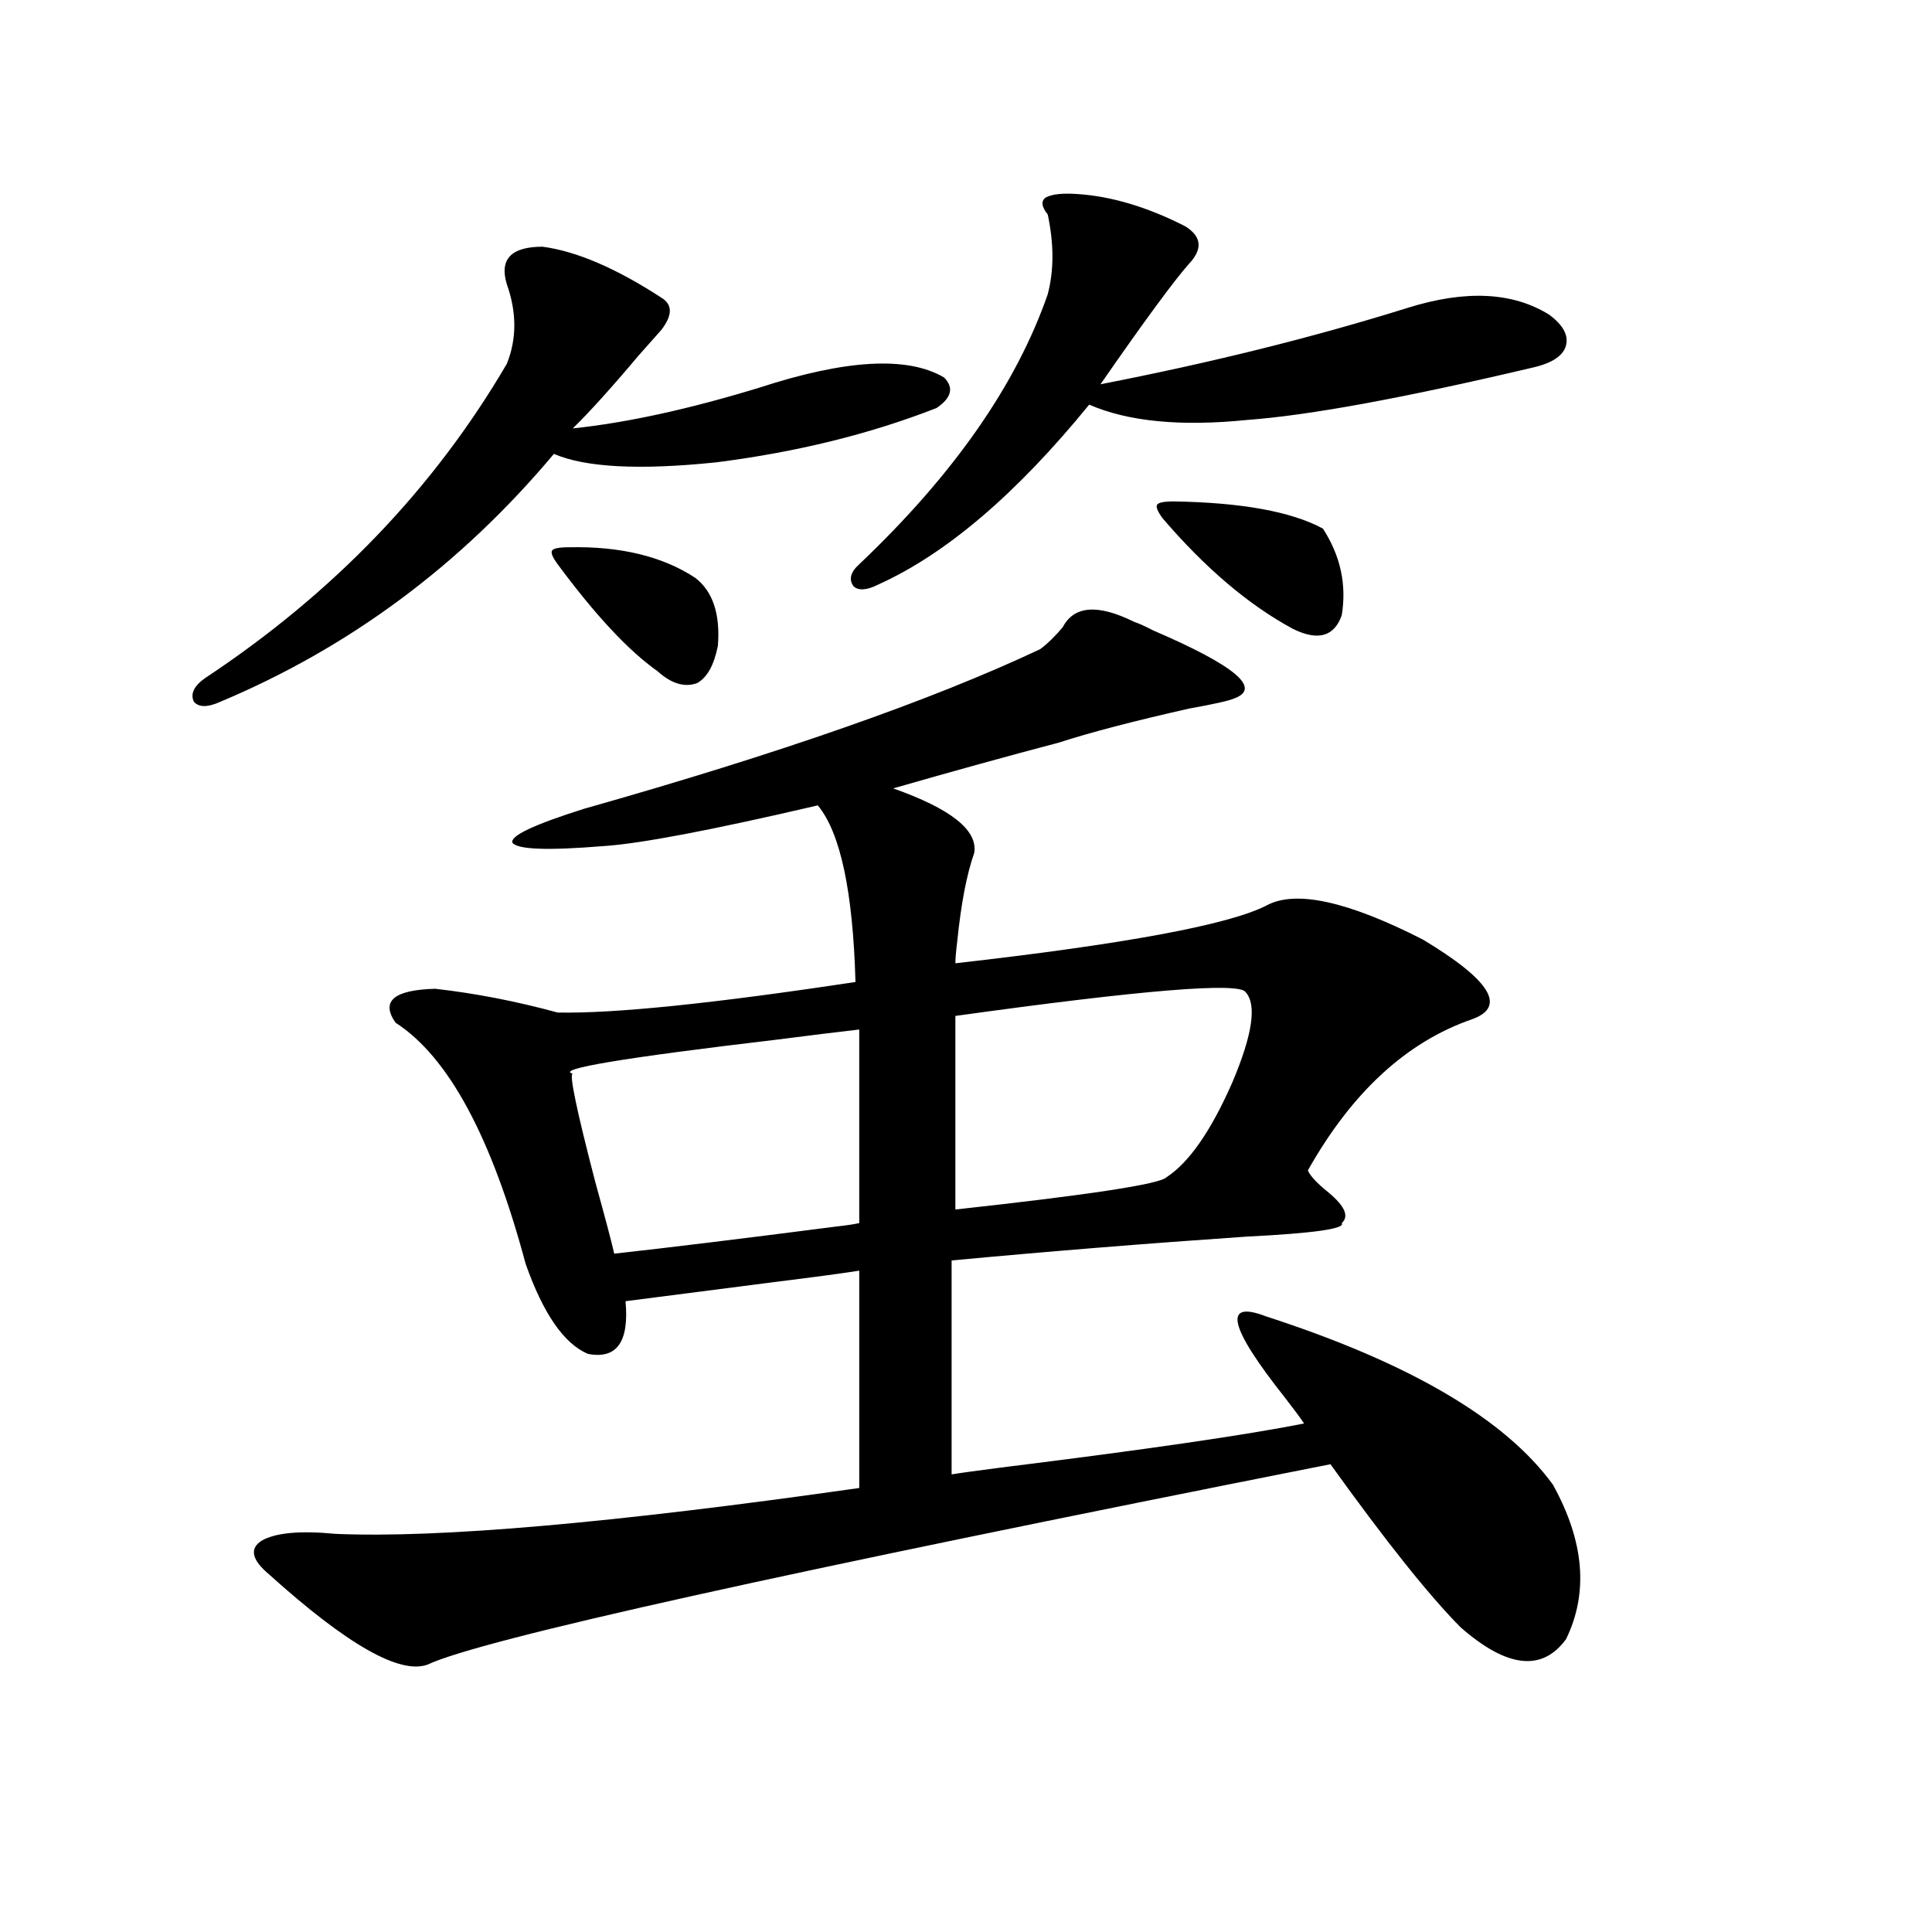 <?xml version="1.0" encoding="utf-8"?>
<!-- Generator: Adobe Illustrator 16.0.0, SVG Export Plug-In . SVG Version: 6.00 Build 0)  -->
<!DOCTYPE svg PUBLIC "-//W3C//DTD SVG 1.1//EN" "http://www.w3.org/Graphics/SVG/1.1/DTD/svg11.dtd">
<svg version="1.1" id="图层_1" xmlns="http://www.w3.org/2000/svg" xmlns:xlink="http://www.w3.org/1999/xlink" x="0px" y="0px"
	 width="1000px" height="1000px" viewBox="0 0 1000 1000" enable-background="new 0 0 1000 1000" xml:space="preserve">
<path d="M280.847,127.699c17.561,2.349,38.048,11.138,61.462,26.367c5.854,3.516,5.854,9.091,0,16.699
	c-2.606,2.938-6.509,7.333-11.707,13.184c-14.313,17.001-25.7,29.595-34.146,37.793c27.957-2.925,60.151-9.956,96.583-21.094
	c44.877-14.64,76.736-16.397,95.607-5.273c5.198,5.273,3.902,10.547-3.902,15.82c-34.48,13.485-72.528,22.852-114.144,28.125
	c-39.679,4.106-67.65,2.637-83.9-4.395c-48.139,57.431-105.698,100.195-172.679,128.32c-6.509,2.938-11.066,2.938-13.658,0
	c-1.951-4.093,0-8.198,5.854-12.305c66.34-43.945,118.366-98.136,156.094-162.598c5.198-12.882,5.198-26.655,0-41.309
	C258.408,134.153,264.582,127.699,280.847,127.699z M587.181,321.938c1.951,0.591,5.198,2.06,9.756,4.395
	c42.271,18.169,56.249,29.883,41.95,35.156c-2.606,1.181-10.411,2.938-23.414,5.273c-28.627,6.454-51.065,12.305-67.315,17.578
	c-26.676,7.031-55.288,14.941-85.852,23.73c29.908,10.547,43.901,21.685,41.95,33.398c-3.902,11.138-6.829,26.367-8.78,45.703
	c-0.655,5.273-0.976,9.091-0.976,11.426c87.803-9.956,141.46-19.913,160.972-29.883c14.954-8.198,41.95-2.335,80.974,17.578
	c35.121,21.094,43.566,34.868,25.365,41.309c-33.825,11.728-62.117,37.793-84.876,78.223c1.296,2.938,4.878,6.743,10.731,11.426
	c8.445,7.031,10.731,12.305,6.829,15.82c1.951,2.938-14.634,5.273-49.755,7.031c-51.386,3.516-102.116,7.622-152.191,12.305v110.742
	c3.247-0.577,11.707-1.758,25.365-3.516c75.44-9.366,127.802-16.987,157.069-22.852c-1.951-2.925-5.213-7.319-9.756-13.184
	c-29.268-36.914-32.529-50.977-9.756-42.188c74.145,24.032,123.564,53.036,148.289,87.012c16.25,29.306,18.536,55.948,6.829,79.98
	c-12.362,16.987-30.578,14.941-54.633-6.152c-16.265-16.411-38.703-44.522-67.315-84.375
	c-284.23,56.25-439.989,90.815-467.306,103.711c-14.313,5.273-41.63-10.259-81.949-46.582c-9.115-7.608-10.411-13.472-3.902-17.578
	c7.149-4.093,19.832-5.273,38.048-3.516c53.322,2.349,143.731-5.562,271.213-23.73v-112.5c-7.164,1.181-22.438,3.228-45.853,6.152
	c-31.874,4.106-56.919,7.333-75.12,9.668c1.951,21.094-4.558,30.185-19.512,27.246c-12.362-5.273-23.094-20.792-32.194-46.582
	c-17.561-65.616-39.999-107.227-67.315-124.805c-7.805-11.124-0.976-16.987,20.487-17.578c20.808,2.349,41.95,6.454,63.413,12.305
	c29.268,0.591,80.639-4.683,154.143-15.82c-1.311-46.87-7.805-77.344-19.512-91.406c-55.288,12.896-92.36,19.927-111.217,21.094
	c-28.627,2.349-44.236,1.758-46.828-1.758c-1.311-3.516,11.052-9.366,37.072-17.578c101.461-28.702,180.148-56.25,236.092-82.617
	c3.902-2.925,7.805-6.729,11.707-11.426C555.962,313.45,568.31,312.571,587.181,321.938z M294.505,283.266
	c26.661-0.577,48.444,4.696,65.364,15.82c9.101,7.031,13.003,18.759,11.707,35.156c-1.951,9.97-5.533,16.411-10.731,19.336
	c-6.509,2.349-13.338,0.302-20.487-6.152c-14.969-10.547-32.194-29.004-51.706-55.371c-2.606-3.516-3.582-5.851-2.927-7.031
	C286.365,283.856,289.292,283.266,294.505,283.266z M444.745,532.875c-10.411,1.181-24.725,2.938-42.926,5.273
	c-79.357,9.38-114.479,15.243-105.363,17.578c-1.951,0,1.951,18.759,11.707,56.25c5.198,18.759,8.445,31.063,9.756,36.914
	c26.661-2.925,65.029-7.608,115.119-14.063c5.198-0.577,9.101-1.167,11.707-1.758V532.875z M557.913,100.453
	c17.561,1.181,36.097,6.743,55.608,16.699c8.445,5.273,9.101,11.728,1.951,19.336c-7.805,8.789-23.094,29.595-45.853,62.402
	c57.225-11.124,110.241-24.308,159.021-39.551c29.908-9.366,54.298-8.198,73.169,3.516c7.149,5.273,10.076,10.547,8.78,15.82
	c-1.311,5.273-6.829,9.091-16.585,11.426c-66.995,15.82-116.43,24.911-148.289,27.246c-34.48,3.516-61.797,0.879-81.949-7.91
	c-37.728,46.294-74.145,77.344-109.266,93.164c-5.854,2.938-10.091,3.228-12.683,0.879c-2.606-3.516-1.631-7.319,2.927-11.426
	c48.779-46.28,81.294-92.862,97.559-139.746c3.247-12.305,3.247-26.065,0-41.309c-3.262-4.093-3.582-7.031-0.976-8.789
	C544.575,100.453,550.108,99.876,557.913,100.453z M644.74,513.539c-3.262-5.273-53.337-1.167-150.24,12.305v100.195
	c69.587-7.608,106.004-13.184,109.266-16.699c11.707-7.608,23.079-24.019,34.146-49.219
	C648.308,535.512,650.594,519.993,644.74,513.539z M601.814,268.324c-2.606-3.516-3.582-5.851-2.927-7.031
	c0.641-1.167,3.567-1.758,8.78-1.758c35.121,0.591,60.807,5.273,77.071,14.063c9.101,14.063,12.348,29.004,9.756,44.824
	c-3.902,11.138-12.362,13.485-25.365,7.031C646.356,313.148,623.918,294.114,601.814,268.324z"/>
</svg>
